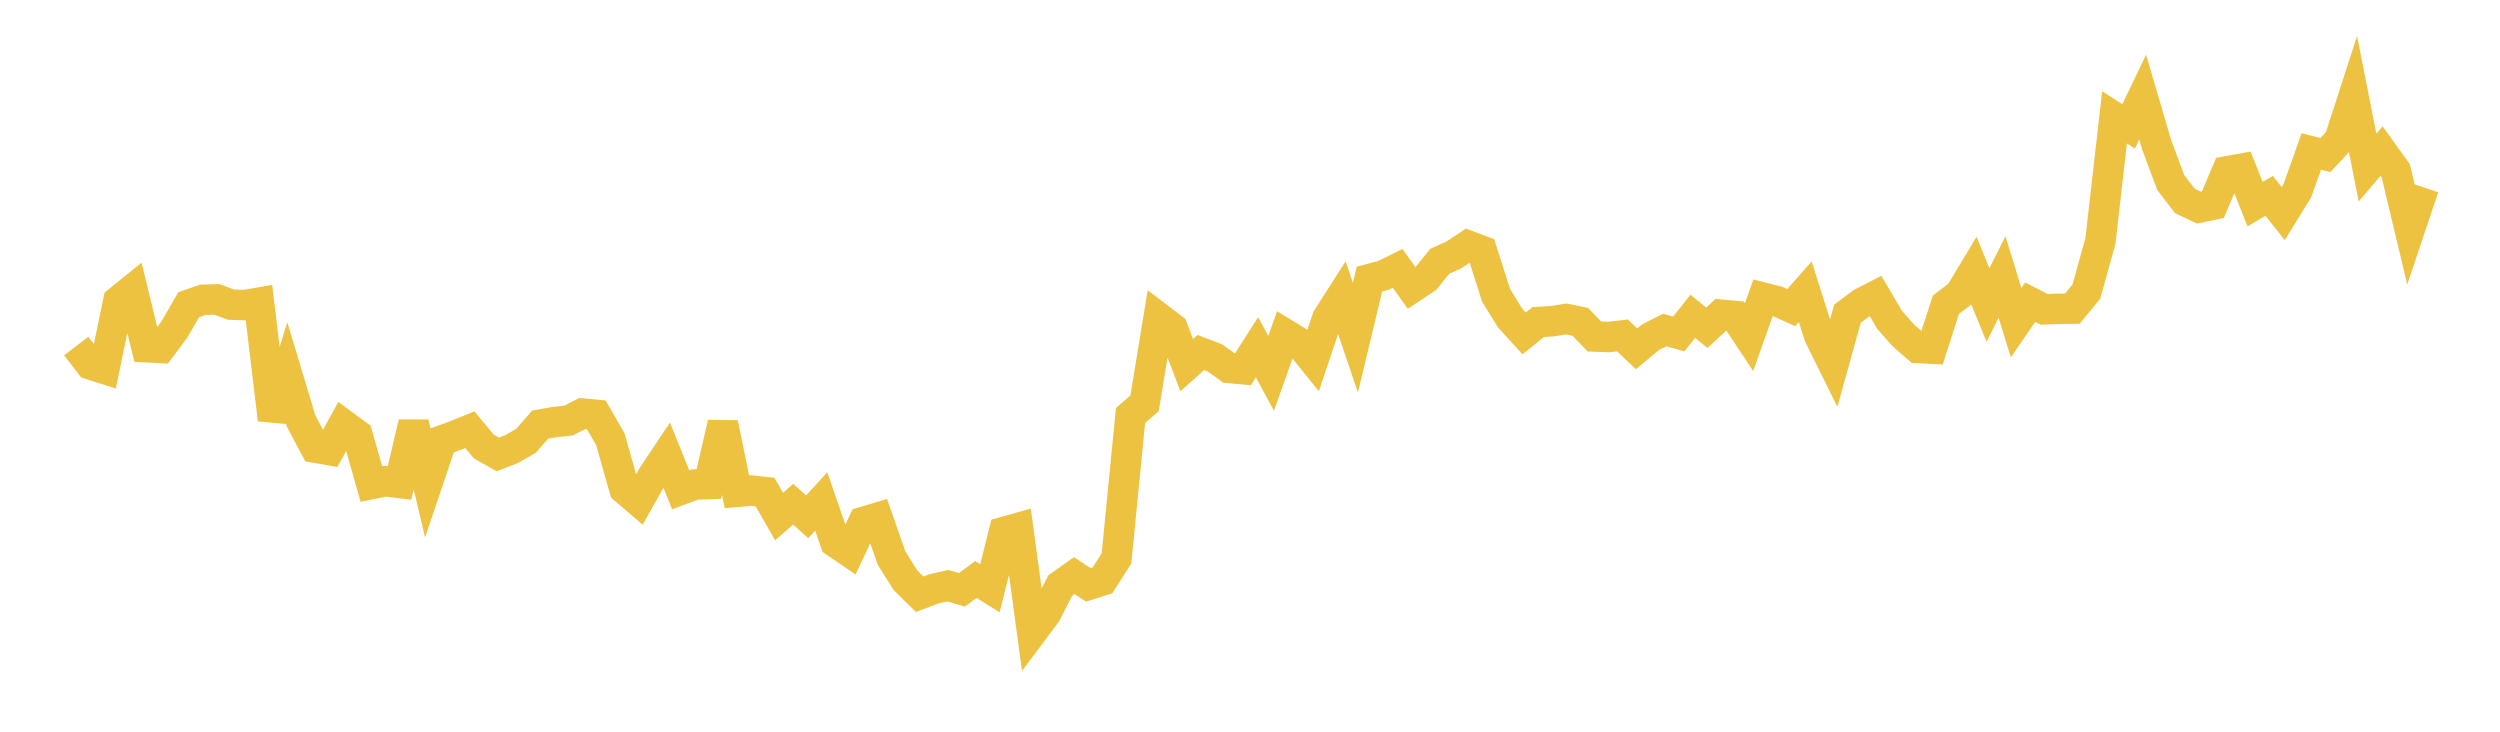 <svg width="164" height="48" xmlns="http://www.w3.org/2000/svg" xmlns:xlink="http://www.w3.org/1999/xlink"><path fill="none" stroke="rgb(237,194,64)" stroke-width="2" d="M5,22.701L5.922,23.902L6.844,24.198L7.766,19.743L8.689,18.997L9.611,22.779L10.533,22.825L11.455,21.591L12.377,19.99L13.299,19.669L14.222,19.639L15.144,19.984L16.066,20.015L16.988,19.854L17.91,27.526L18.832,24.558L19.754,27.618L20.677,29.364L21.599,29.525L22.521,27.848L23.443,28.524L24.365,31.754L25.287,31.566L26.21,31.682L27.132,27.741L28.054,31.631L28.976,28.903L29.898,28.564L30.82,28.188L31.743,29.296L32.665,29.813L33.587,29.448L34.509,28.917L35.431,27.854L36.353,27.69L37.275,27.592L38.198,27.13L39.12,27.217L40.042,28.818L40.964,32.081L41.886,32.869L42.808,31.23L43.731,29.848L44.653,32.132L45.575,31.786L46.497,31.753L47.419,27.765L48.341,32.263L49.263,32.18L50.186,32.281L51.108,33.887L52.03,33.076L52.952,33.9L53.874,32.894L54.796,35.571L55.719,36.2L56.641,34.238L57.563,33.963L58.485,36.608L59.407,38.076L60.329,38.983L61.251,38.634L62.174,38.421L63.096,38.693L64.018,38.014L64.94,38.592L65.862,34.896L66.784,34.637L67.707,41.457L68.629,40.224L69.551,38.41L70.473,37.759L71.395,38.37L72.317,38.076L73.24,36.634L74.162,27.259L75.084,26.456L76.006,20.84L76.928,21.542L77.85,23.951L78.772,23.125L79.695,23.476L80.617,24.136L81.539,24.222L82.461,22.778L83.383,24.493L84.305,21.911L85.228,22.475L86.15,23.617L87.072,20.878L87.994,19.435L88.916,22.151L89.838,18.307L90.76,18.062L91.683,17.606L92.605,18.89L93.527,18.279L94.449,17.141L95.371,16.722L96.293,16.111L97.216,16.458L98.138,19.364L99.06,20.862L99.982,21.872L100.904,21.125L101.826,21.072L102.749,20.924L103.671,21.114L104.593,22.073L105.515,22.107L106.437,22.005L107.359,22.883L108.281,22.116L109.204,21.649L110.126,21.907L111.048,20.748L111.97,21.503L112.892,20.644L113.814,20.729L114.737,22.121L115.659,19.527L116.581,19.762L117.503,20.181L118.425,19.136L119.347,22.042L120.269,23.903L121.192,20.582L122.114,19.887L123.036,19.414L123.958,20.984L124.88,22.022L125.802,22.826L126.725,22.872L127.647,19.994L128.569,19.29L129.491,17.756L130.413,20.009L131.335,18.172L132.257,21.17L133.18,19.822L134.102,20.293L135.024,20.259L135.946,20.246L136.868,19.126L137.79,15.794L138.713,7.697L139.635,8.291L140.557,6.37L141.479,9.506L142.401,11.975L143.323,13.179L144.246,13.622L145.168,13.428L146.09,11.239L147.012,11.072L147.934,13.393L148.856,12.845L149.778,14.014L150.701,12.523L151.623,9.935L152.545,10.171L153.467,9.176L154.389,6.332L155.311,10.992L156.234,9.908L157.156,11.187L158.078,15.04L159,12.295"></path></svg>